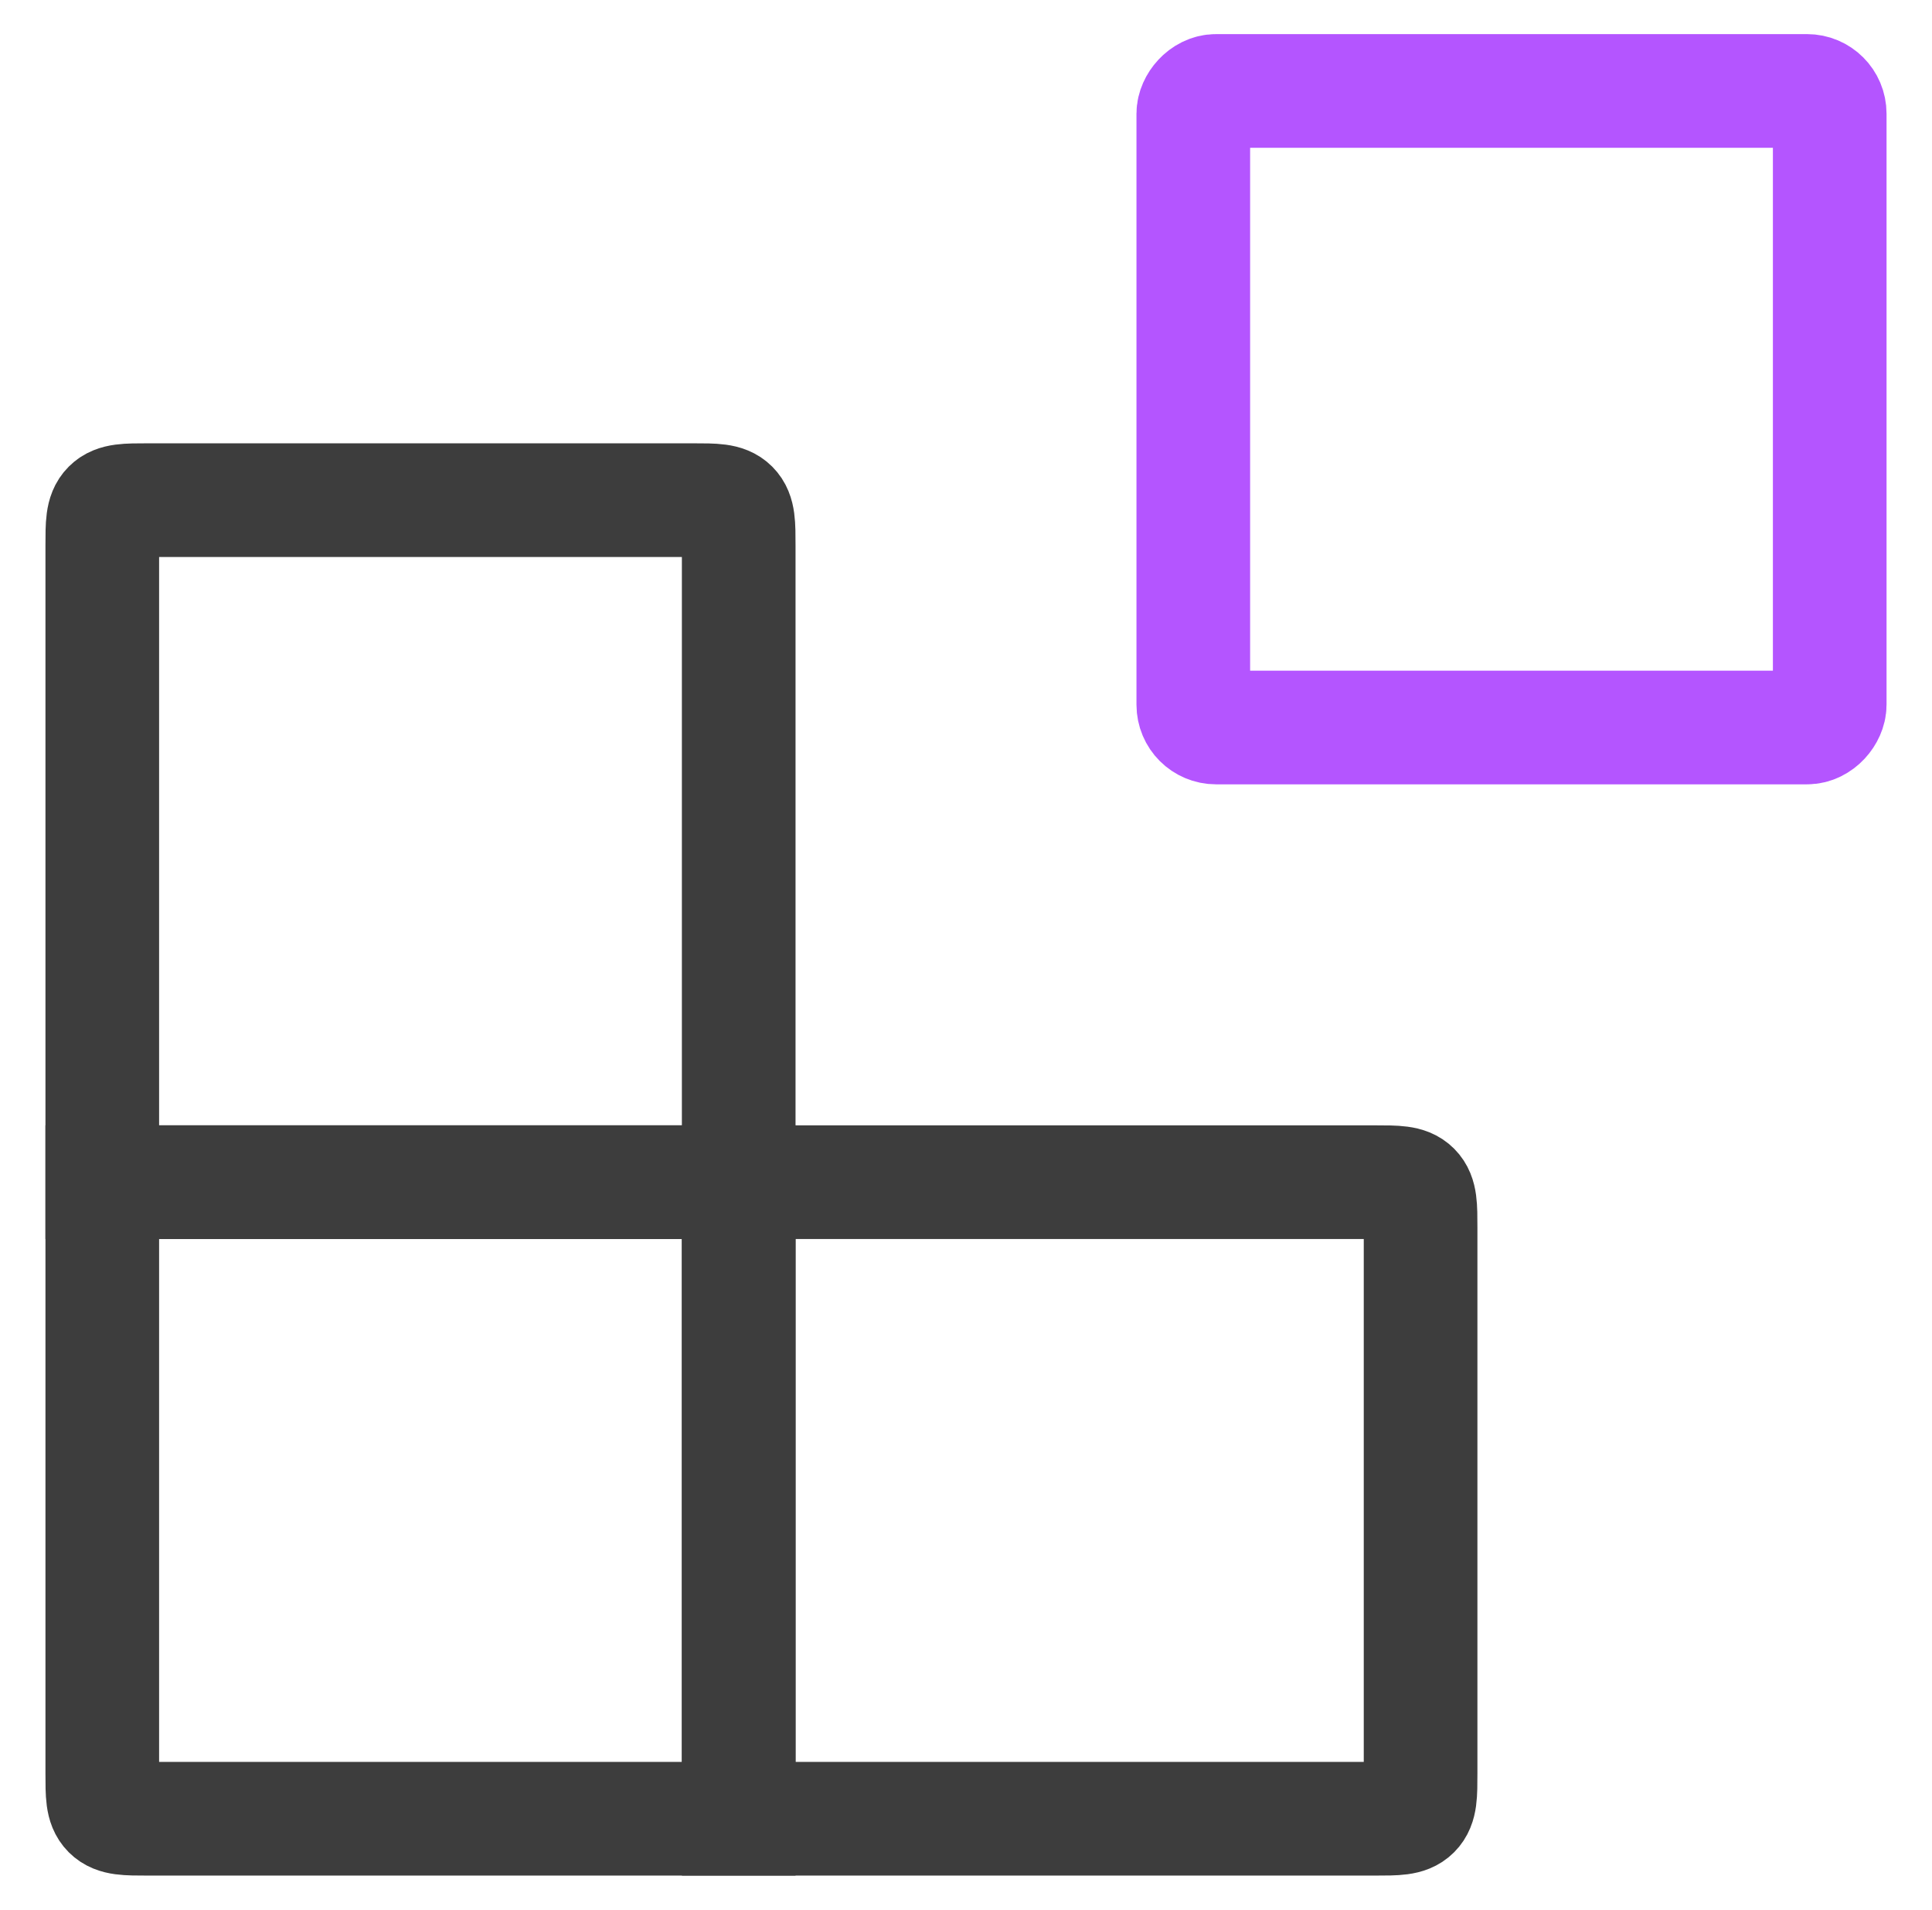 <svg width="85" height="84" viewBox="0 0 85 84" fill="none" xmlns="http://www.w3.org/2000/svg">
<rect width="28" height="28" rx="1" transform="matrix(1 0 0 -1 52.5 32)" stroke="#B455FF" stroke-width="5" stroke-linecap="round"/>
<path d="M32.5 52H60.5C61.443 52 61.914 52 62.207 52.293C62.5 52.586 62.5 53.057 62.5 54V78C62.5 78.943 62.5 79.414 62.207 79.707C61.914 80 61.443 80 60.5 80H32.5V52Z" stroke="#3D3D3D" stroke-width="5" stroke-linecap="round"/>
<path d="M32.5 24C32.5 23.057 32.5 22.586 32.207 22.293C31.914 22 31.443 22 30.5 22H6.5C5.557 22 5.086 22 4.793 22.293C4.5 22.586 4.5 23.057 4.5 24V52H32.5V24Z" stroke="#3D3D3D" stroke-width="5" stroke-linecap="round"/>
<path d="M32.5 80H6.5C5.557 80 5.086 80 4.793 79.707C4.5 79.414 4.5 78.943 4.5 78V52H32.5V80Z" stroke="#3D3D3D" stroke-width="5" stroke-linecap="round"/>
</svg>
